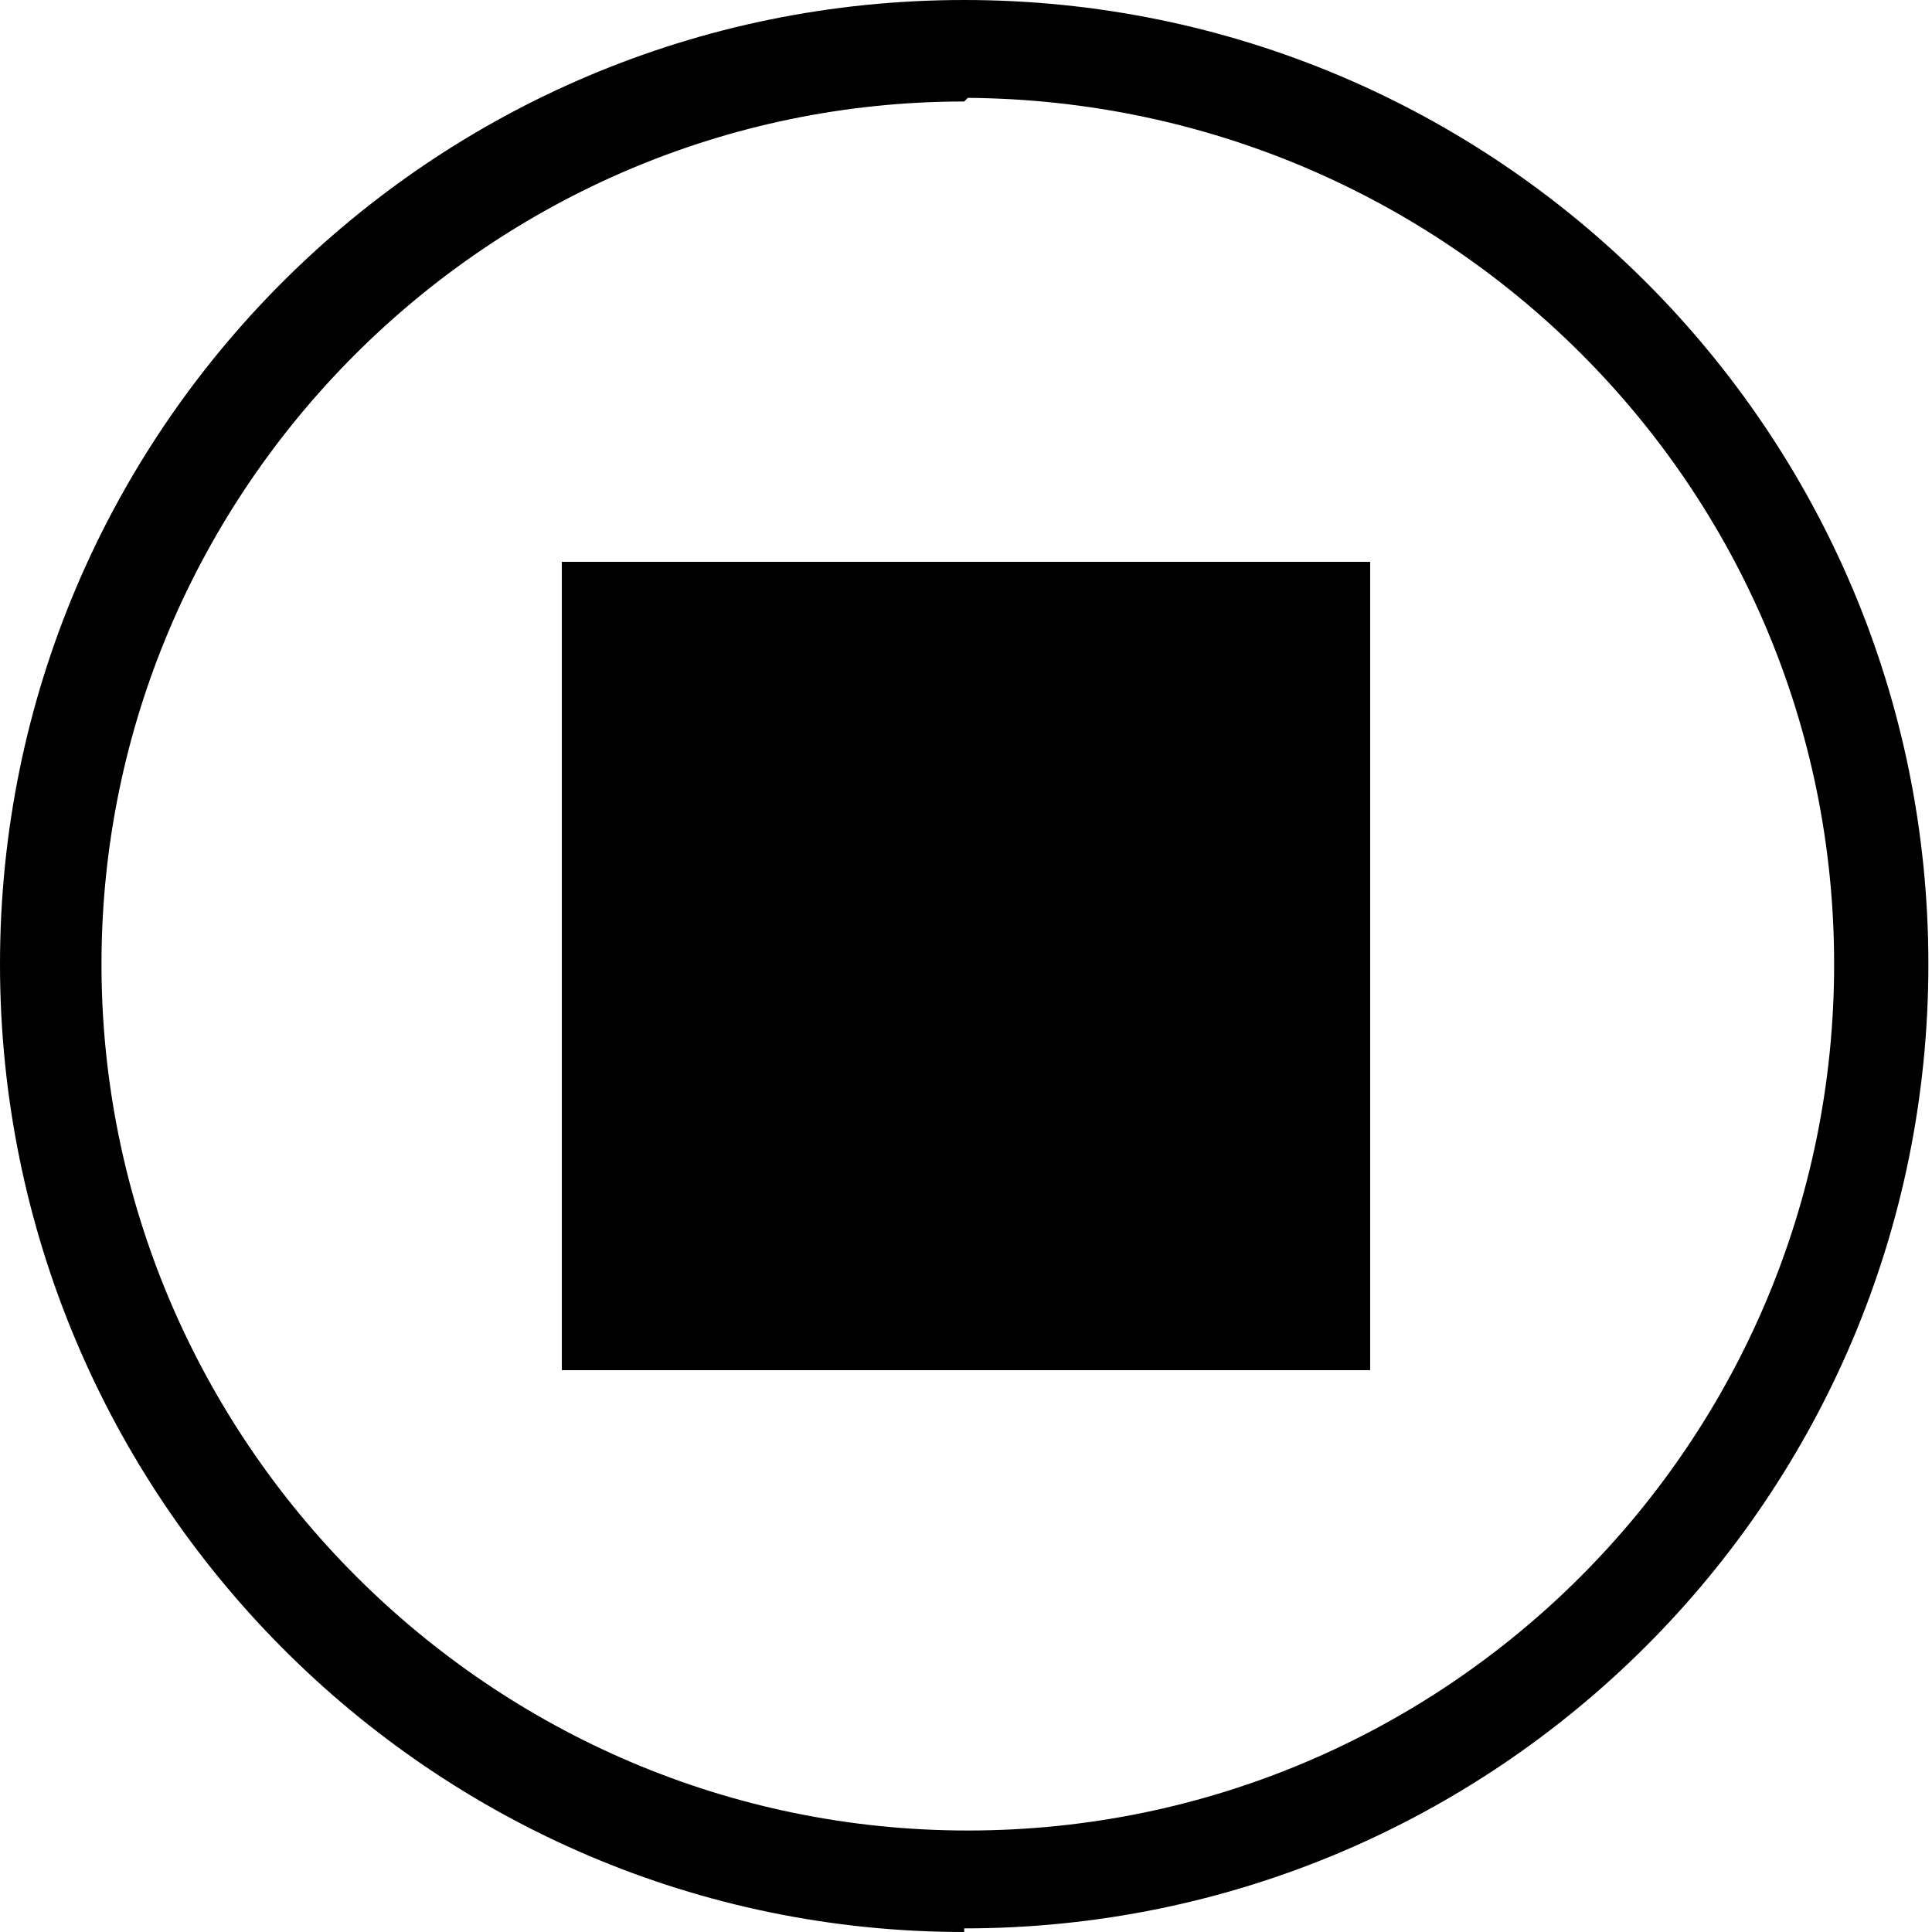<?xml version="1.0" encoding="UTF-8"?>
<svg id="Layer_1" xmlns="http://www.w3.org/2000/svg" version="1.1" xmlns:xlink="http://www.w3.org/1999/xlink" viewBox="0 0 53.3 53.3">
  <!-- Generator: Adobe Illustrator 29.0.0, SVG Export Plug-In . SVG Version: 2.1.0 Build 186)  -->
  <defs>
    <style>
      .st0 {
        fill: none;
      }

      .st1 {
        stroke: #000;
        stroke-miterlimit: 10;
      }

      .st2 {
        clip-path: url(#clippath);
      }
    </style>
    <clipPath id="clippath">
      <rect class="st0" width="53.3" height="53.3"/>
    </clipPath>
  </defs>
  <g class="st2">
    <g>
      <path d="M26.6,53.3C11.9,53.3,0,41.3,0,26.6S11.9,0,26.6,0s26.6,11.9,26.6,26.6h0c0,14.7-11.9,26.6-26.6,26.6M26.6,2.8C13.5,2.8,2.8,13.5,2.8,26.6s10.7,23.9,23.9,23.9,23.9-10.7,23.9-23.9h0c0-13.2-10.7-23.8-23.9-23.9"/>
      <path d="M20.6,15.9h0c-1.6,0-2.9,1.3-2.9,2.9v15.6c0,1.6,1.3,2.9,2.9,2.9,1.6,0,2.9-1.3,2.9-2.9v-15.6c0-1.6-1.3-2.9-2.9-2.9"/>
      <path d="M32.7,15.9h0c-1.6,0-2.9,1.3-2.9,2.9v15.6c0,1.6,1.3,2.9,2.9,2.9,1.6,0,2.9-1.3,2.9-2.9h0v-15.6c0-1.6-1.3-2.9-2.9-2.9"/>
    </g>
  </g>
  <rect class="st1" x="16" y="16" width="21.3" height="21.3"/>
</svg>